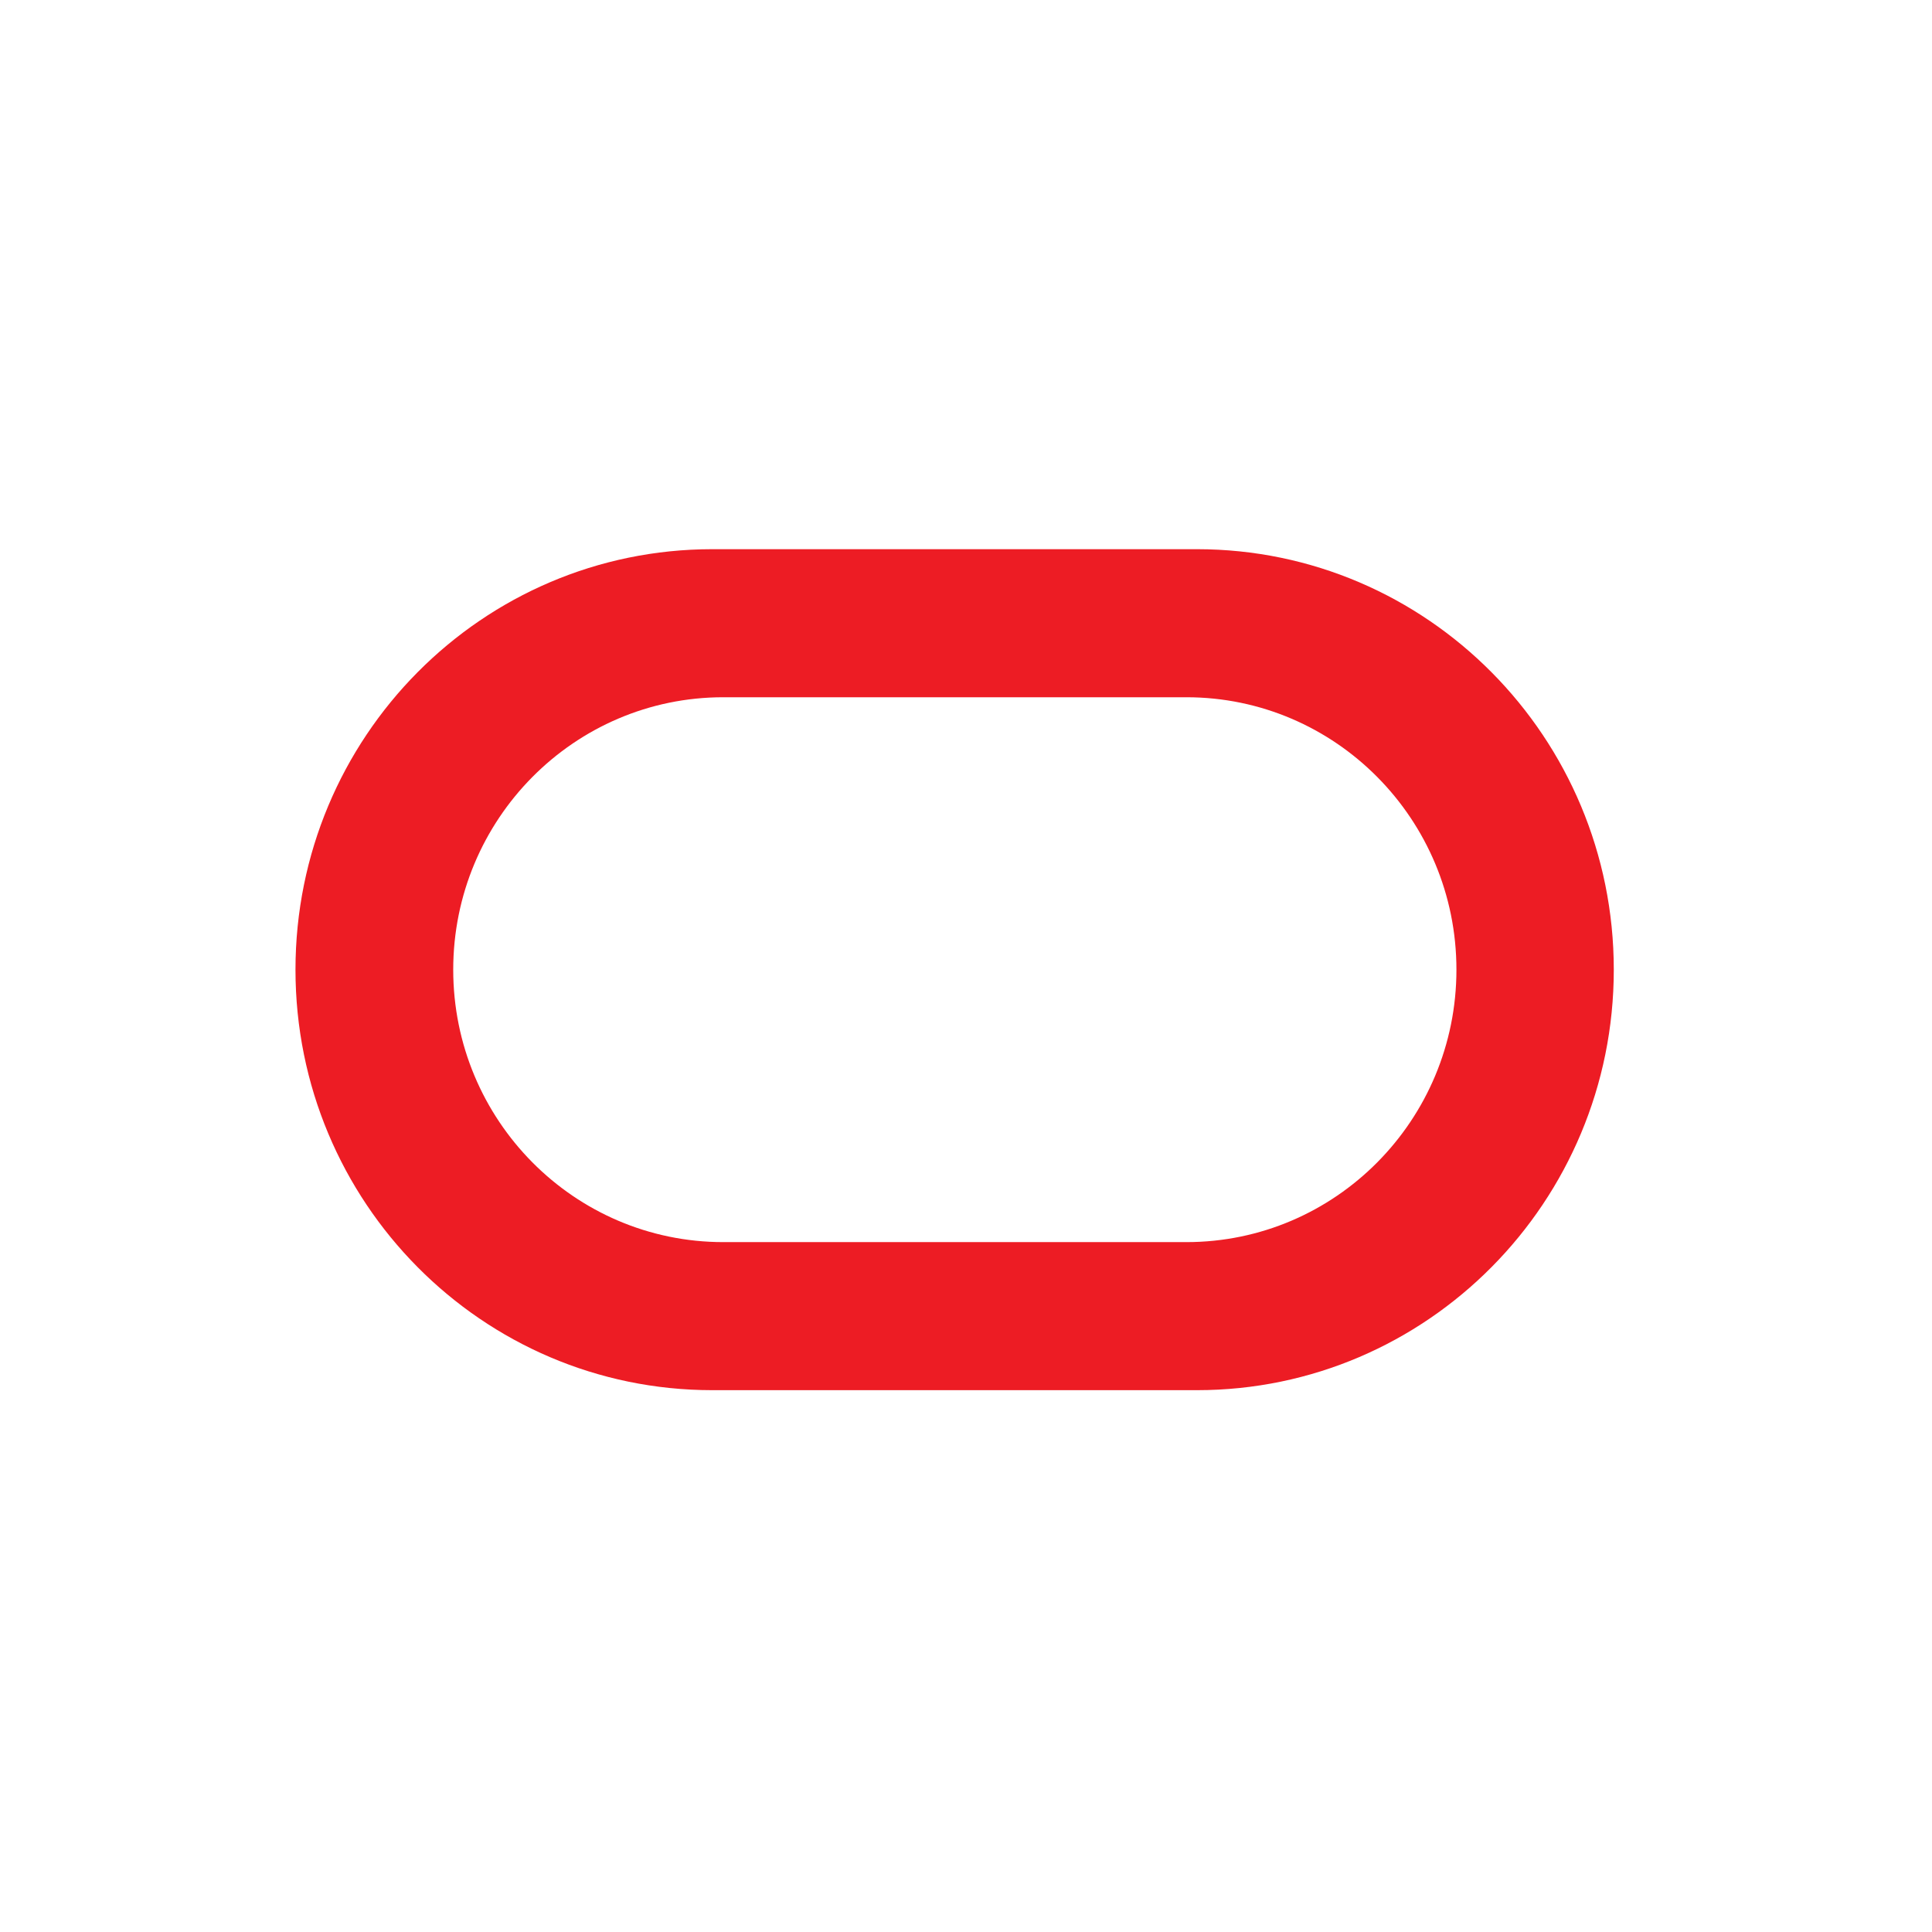 <svg width="85" height="85" viewBox="0 0 85 85" fill="none" xmlns="http://www.w3.org/2000/svg">
<path d="M31.34 61.162C21.214 61.162 13 52.894 13 42.662C13 32.431 21.214 24.162 31.34 24.162H52.66C62.786 24.162 71 32.448 71 42.662C71 52.876 62.786 61.162 52.66 61.162H31.34ZM52.195 54.648C58.756 54.648 64.077 49.28 64.077 42.662C64.077 36.044 58.756 30.676 52.195 30.676H31.822C25.261 30.676 19.94 36.044 19.94 42.662C19.94 49.28 25.261 54.648 31.822 54.648H52.195Z" fill="#ED1C24"/>
</svg>
